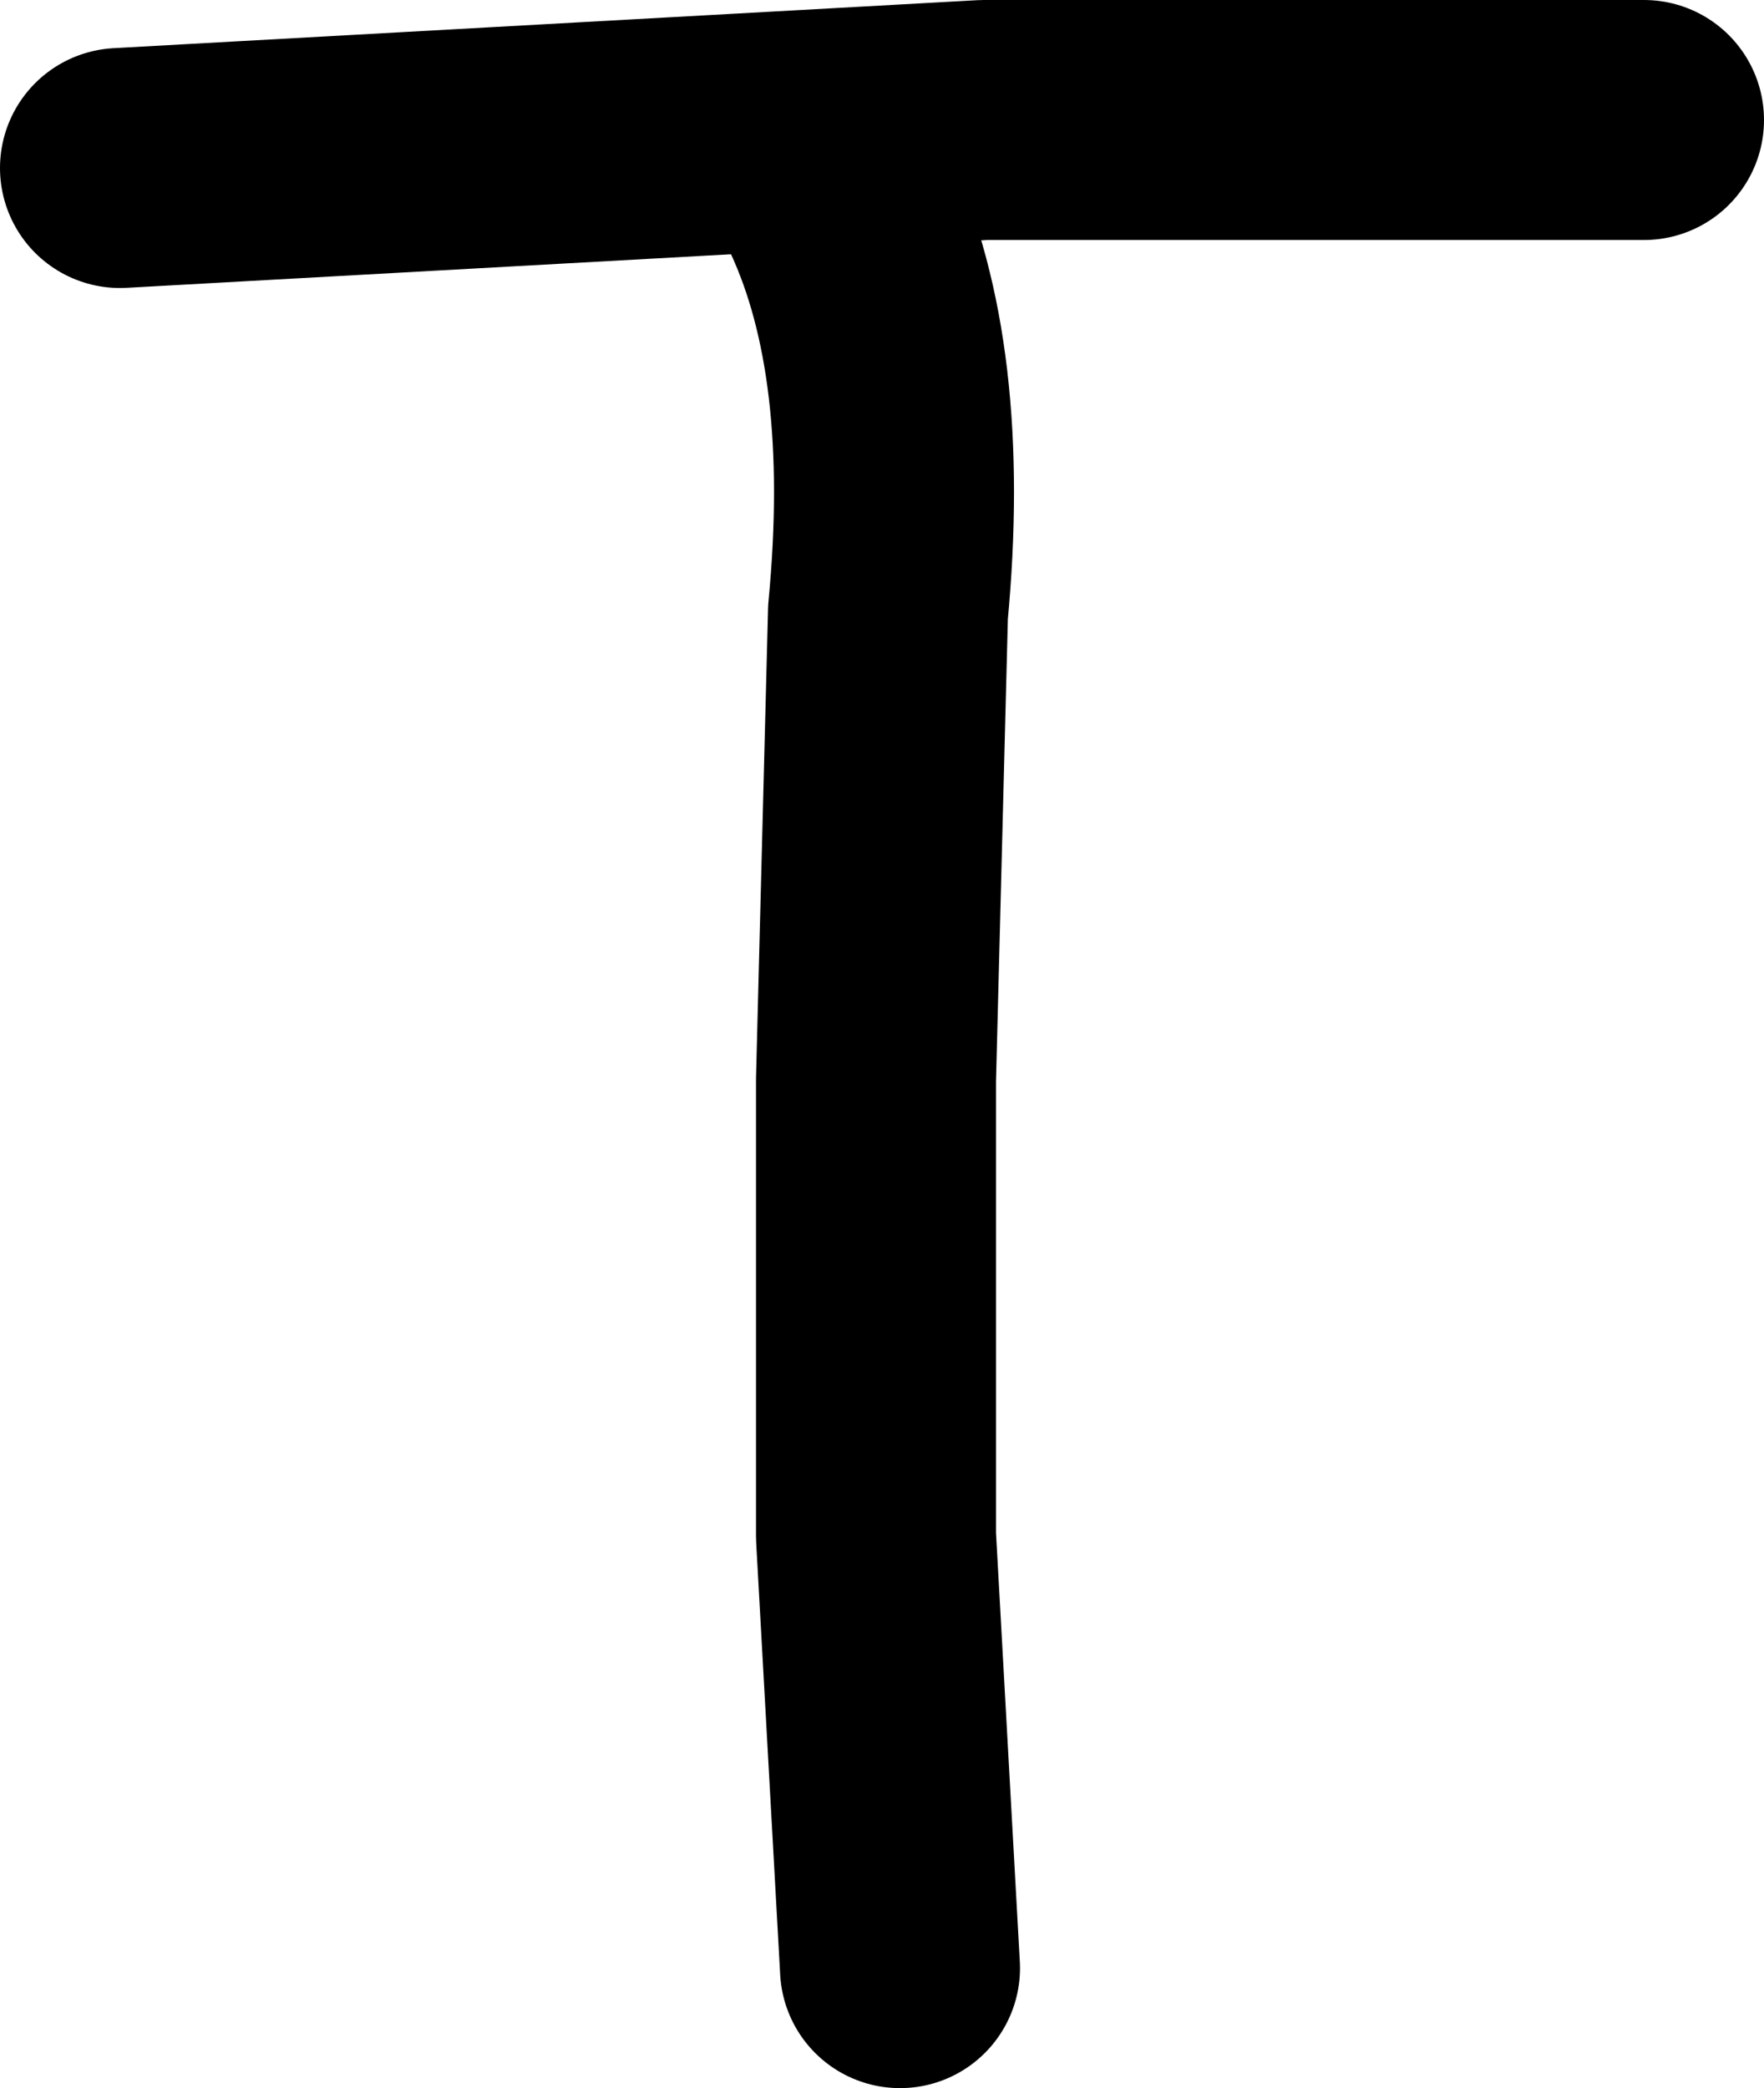 <?xml version="1.0" encoding="UTF-8" standalone="no"?>
<svg xmlns:xlink="http://www.w3.org/1999/xlink" height="8.7px" width="7.35px" xmlns="http://www.w3.org/2000/svg">
  <g transform="matrix(1.0, 0.0, 0.0, 1.0, 3.75, 4.5)">
    <path d="M-3.25 -3.8 L-1.45 -3.9 0.35 -4.0 2.3 -4.0 3.1 -4.0" fill="none" stroke="#000000" stroke-linecap="round" stroke-linejoin="round" stroke-width="1.0"/>
    <path d="M-0.25 -3.65 Q0.05 -3.0 -0.05 -1.95 L-0.1 0.0 -0.1 1.9 0.0 3.7" fill="none" stroke="#000000" stroke-linecap="round" stroke-linejoin="round" stroke-width="1.0"/>
  </g>
</svg>
